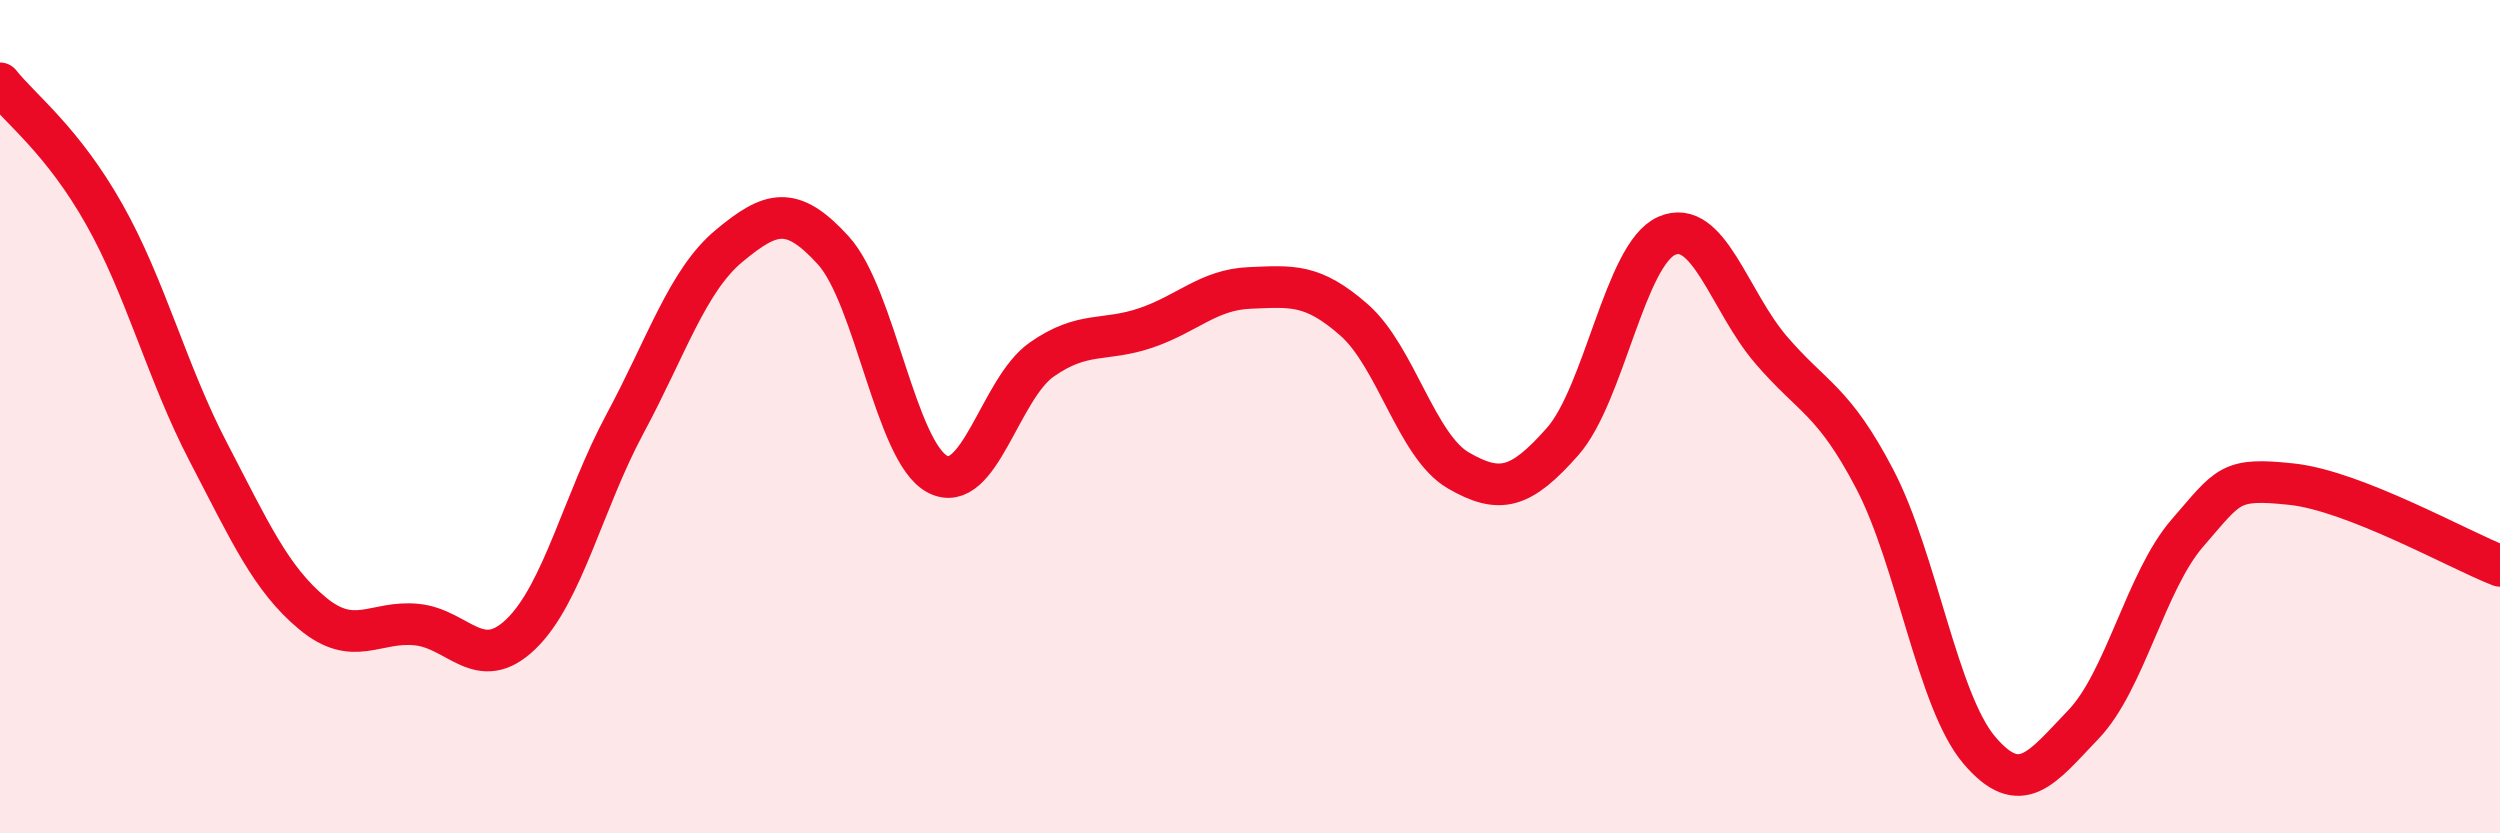
    <svg width="60" height="20" viewBox="0 0 60 20" xmlns="http://www.w3.org/2000/svg">
      <path
        d="M 0,2 C 0.5,2.63 1.5,3.37 2.5,5.14 C 3.5,6.91 4,8.93 5,10.85 C 6,12.77 6.5,13.89 7.5,14.72 C 8.5,15.55 9,14.89 10,14.99 C 11,15.09 11.5,16.18 12.5,15.22 C 13.5,14.26 14,12.03 15,10.17 C 16,8.31 16.5,6.73 17.5,5.9 C 18.5,5.07 19,4.91 20,6.01 C 21,7.11 21.5,10.86 22.5,11.38 C 23.5,11.9 24,9.33 25,8.63 C 26,7.93 26.5,8.21 27.5,7.87 C 28.5,7.53 29,6.95 30,6.91 C 31,6.87 31.5,6.8 32.5,7.68 C 33.5,8.56 34,10.71 35,11.29 C 36,11.87 36.5,11.73 37.5,10.6 C 38.5,9.47 39,6.1 40,5.66 C 41,5.22 41.5,7.22 42.5,8.39 C 43.5,9.56 44,9.59 45,11.51 C 46,13.43 46.5,16.82 47.5,18 C 48.5,19.18 49,18.43 50,17.39 C 51,16.35 51.5,13.94 52.5,12.79 C 53.5,11.64 53.5,11.46 55,11.62 C 56.5,11.78 59,13.19 60,13.58L60 20L0 20Z"
        fill="#EB0A25"
        opacity="0.1"
        stroke-linecap="round"
        stroke-linejoin="round"
      />
      <path
        d="M 0,2 C 0.5,2.63 1.5,3.37 2.5,5.14 C 3.5,6.91 4,8.93 5,10.85 C 6,12.77 6.5,13.89 7.5,14.72 C 8.5,15.55 9,14.89 10,14.99 C 11,15.09 11.5,16.18 12.5,15.22 C 13.5,14.26 14,12.03 15,10.17 C 16,8.31 16.5,6.73 17.5,5.9 C 18.5,5.07 19,4.91 20,6.01 C 21,7.11 21.5,10.86 22.5,11.38 C 23.5,11.9 24,9.33 25,8.63 C 26,7.93 26.5,8.21 27.5,7.87 C 28.5,7.53 29,6.95 30,6.91 C 31,6.87 31.5,6.8 32.5,7.68 C 33.5,8.56 34,10.71 35,11.29 C 36,11.87 36.5,11.73 37.5,10.6 C 38.5,9.47 39,6.1 40,5.66 C 41,5.22 41.5,7.22 42.5,8.39 C 43.5,9.56 44,9.59 45,11.51 C 46,13.43 46.5,16.82 47.5,18 C 48.5,19.18 49,18.43 50,17.39 C 51,16.35 51.5,13.94 52.5,12.79 C 53.5,11.64 53.5,11.46 55,11.62 C 56.5,11.78 59,13.19 60,13.58"
        stroke="#EB0A25"
        stroke-width="1"
        fill="none"
        stroke-linecap="round"
        stroke-linejoin="round"
      />
    </svg>
  